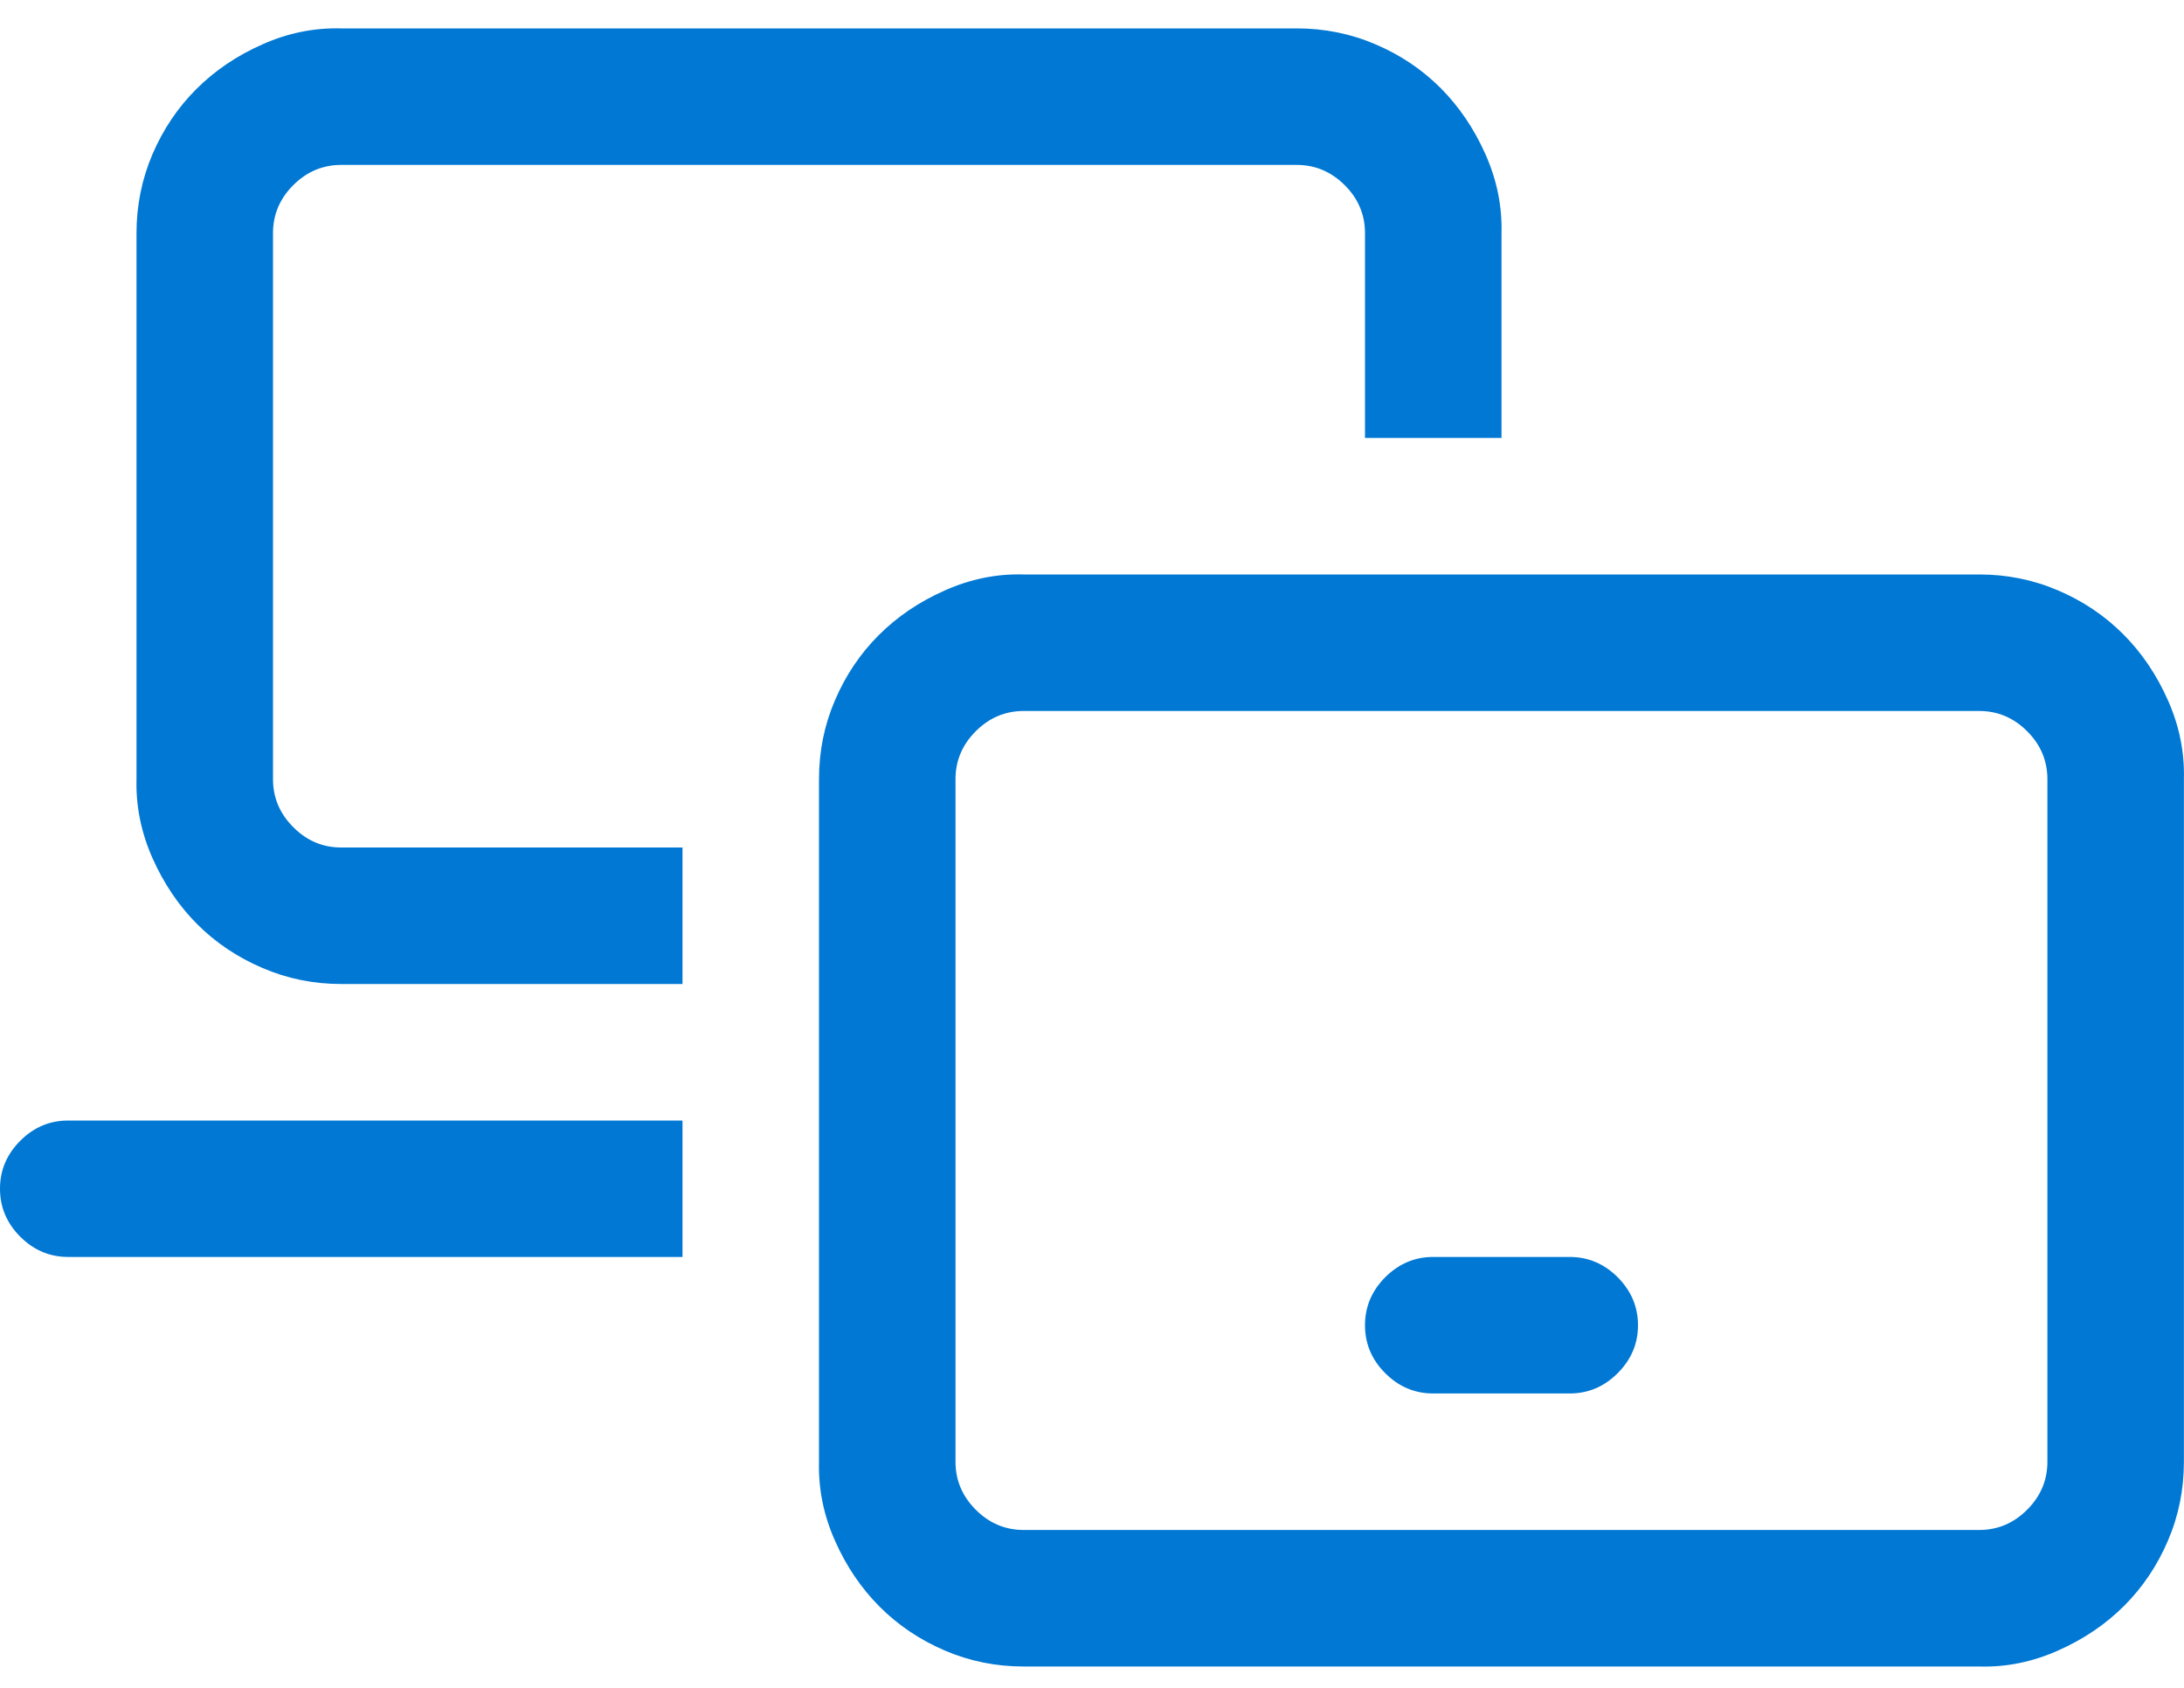 <svg width="22" height="17" viewBox="0 0 22 17" fill="none" xmlns="http://www.w3.org/2000/svg">
<path d="M3.437 9.911C3.158 9.911 2.893 9.857 2.643 9.749C2.392 9.642 2.173 9.495 1.987 9.309C1.801 9.123 1.651 8.901 1.536 8.643C1.422 8.385 1.368 8.12 1.375 7.848V2.348C1.375 2.069 1.429 1.804 1.536 1.553C1.644 1.303 1.79 1.084 1.977 0.898C2.163 0.712 2.385 0.561 2.643 0.447C2.9 0.332 3.165 0.279 3.437 0.286H13.062C13.341 0.286 13.606 0.339 13.857 0.447C14.108 0.554 14.326 0.701 14.512 0.887C14.698 1.074 14.849 1.296 14.963 1.553C15.078 1.811 15.132 2.076 15.125 2.348V4.411H13.75V2.348C13.75 2.162 13.682 2.001 13.546 1.865C13.409 1.729 13.248 1.661 13.062 1.661H3.437C3.251 1.661 3.09 1.729 2.954 1.865C2.818 2.001 2.75 2.162 2.75 2.348V7.848C2.75 8.034 2.818 8.195 2.954 8.331C3.09 8.468 3.251 8.536 3.437 8.536H6.875V9.911H3.437ZM10.312 16.785C10.033 16.785 9.768 16.732 9.517 16.624C9.267 16.517 9.048 16.37 8.862 16.184C8.676 15.998 8.525 15.776 8.411 15.518C8.296 15.26 8.243 14.995 8.25 14.723V7.848C8.25 7.569 8.303 7.304 8.411 7.053C8.518 6.803 8.665 6.584 8.851 6.398C9.037 6.212 9.259 6.061 9.517 5.947C9.775 5.832 10.04 5.778 10.312 5.786H19.937C20.216 5.786 20.481 5.839 20.732 5.947C20.983 6.054 21.201 6.201 21.387 6.387C21.573 6.573 21.724 6.795 21.838 7.053C21.953 7.311 22.006 7.576 21.999 7.848V14.723C21.999 15.002 21.946 15.267 21.838 15.518C21.731 15.768 21.584 15.987 21.398 16.173C21.212 16.359 20.99 16.51 20.732 16.624C20.474 16.739 20.209 16.793 19.937 16.785H10.312ZM19.937 15.41C20.123 15.41 20.284 15.342 20.42 15.206C20.556 15.07 20.624 14.909 20.624 14.723V7.848C20.624 7.662 20.556 7.501 20.42 7.365C20.284 7.229 20.123 7.161 19.937 7.161H10.312C10.126 7.161 9.965 7.229 9.829 7.365C9.693 7.501 9.625 7.662 9.625 7.848V14.723C9.625 14.909 9.693 15.07 9.829 15.206C9.965 15.342 10.126 15.41 10.312 15.41H19.937ZM0.687 12.66C0.501 12.66 0.34 12.592 0.204 12.456C0.068 12.32 0 12.159 0 11.973C0 11.787 0.068 11.626 0.204 11.49C0.34 11.354 0.501 11.286 0.687 11.286H6.875V12.66H0.687ZM14.437 14.035C14.251 14.035 14.09 13.967 13.954 13.831C13.818 13.695 13.75 13.534 13.75 13.348C13.75 13.162 13.818 13.001 13.954 12.864C14.09 12.729 14.251 12.66 14.437 12.66H15.812C15.998 12.66 16.159 12.729 16.295 12.864C16.431 13.001 16.5 13.162 16.5 13.348C16.5 13.534 16.431 13.695 16.295 13.831C16.159 13.967 15.998 14.035 15.812 14.035H14.437Z" fill="#0078D4"/>
</svg>
